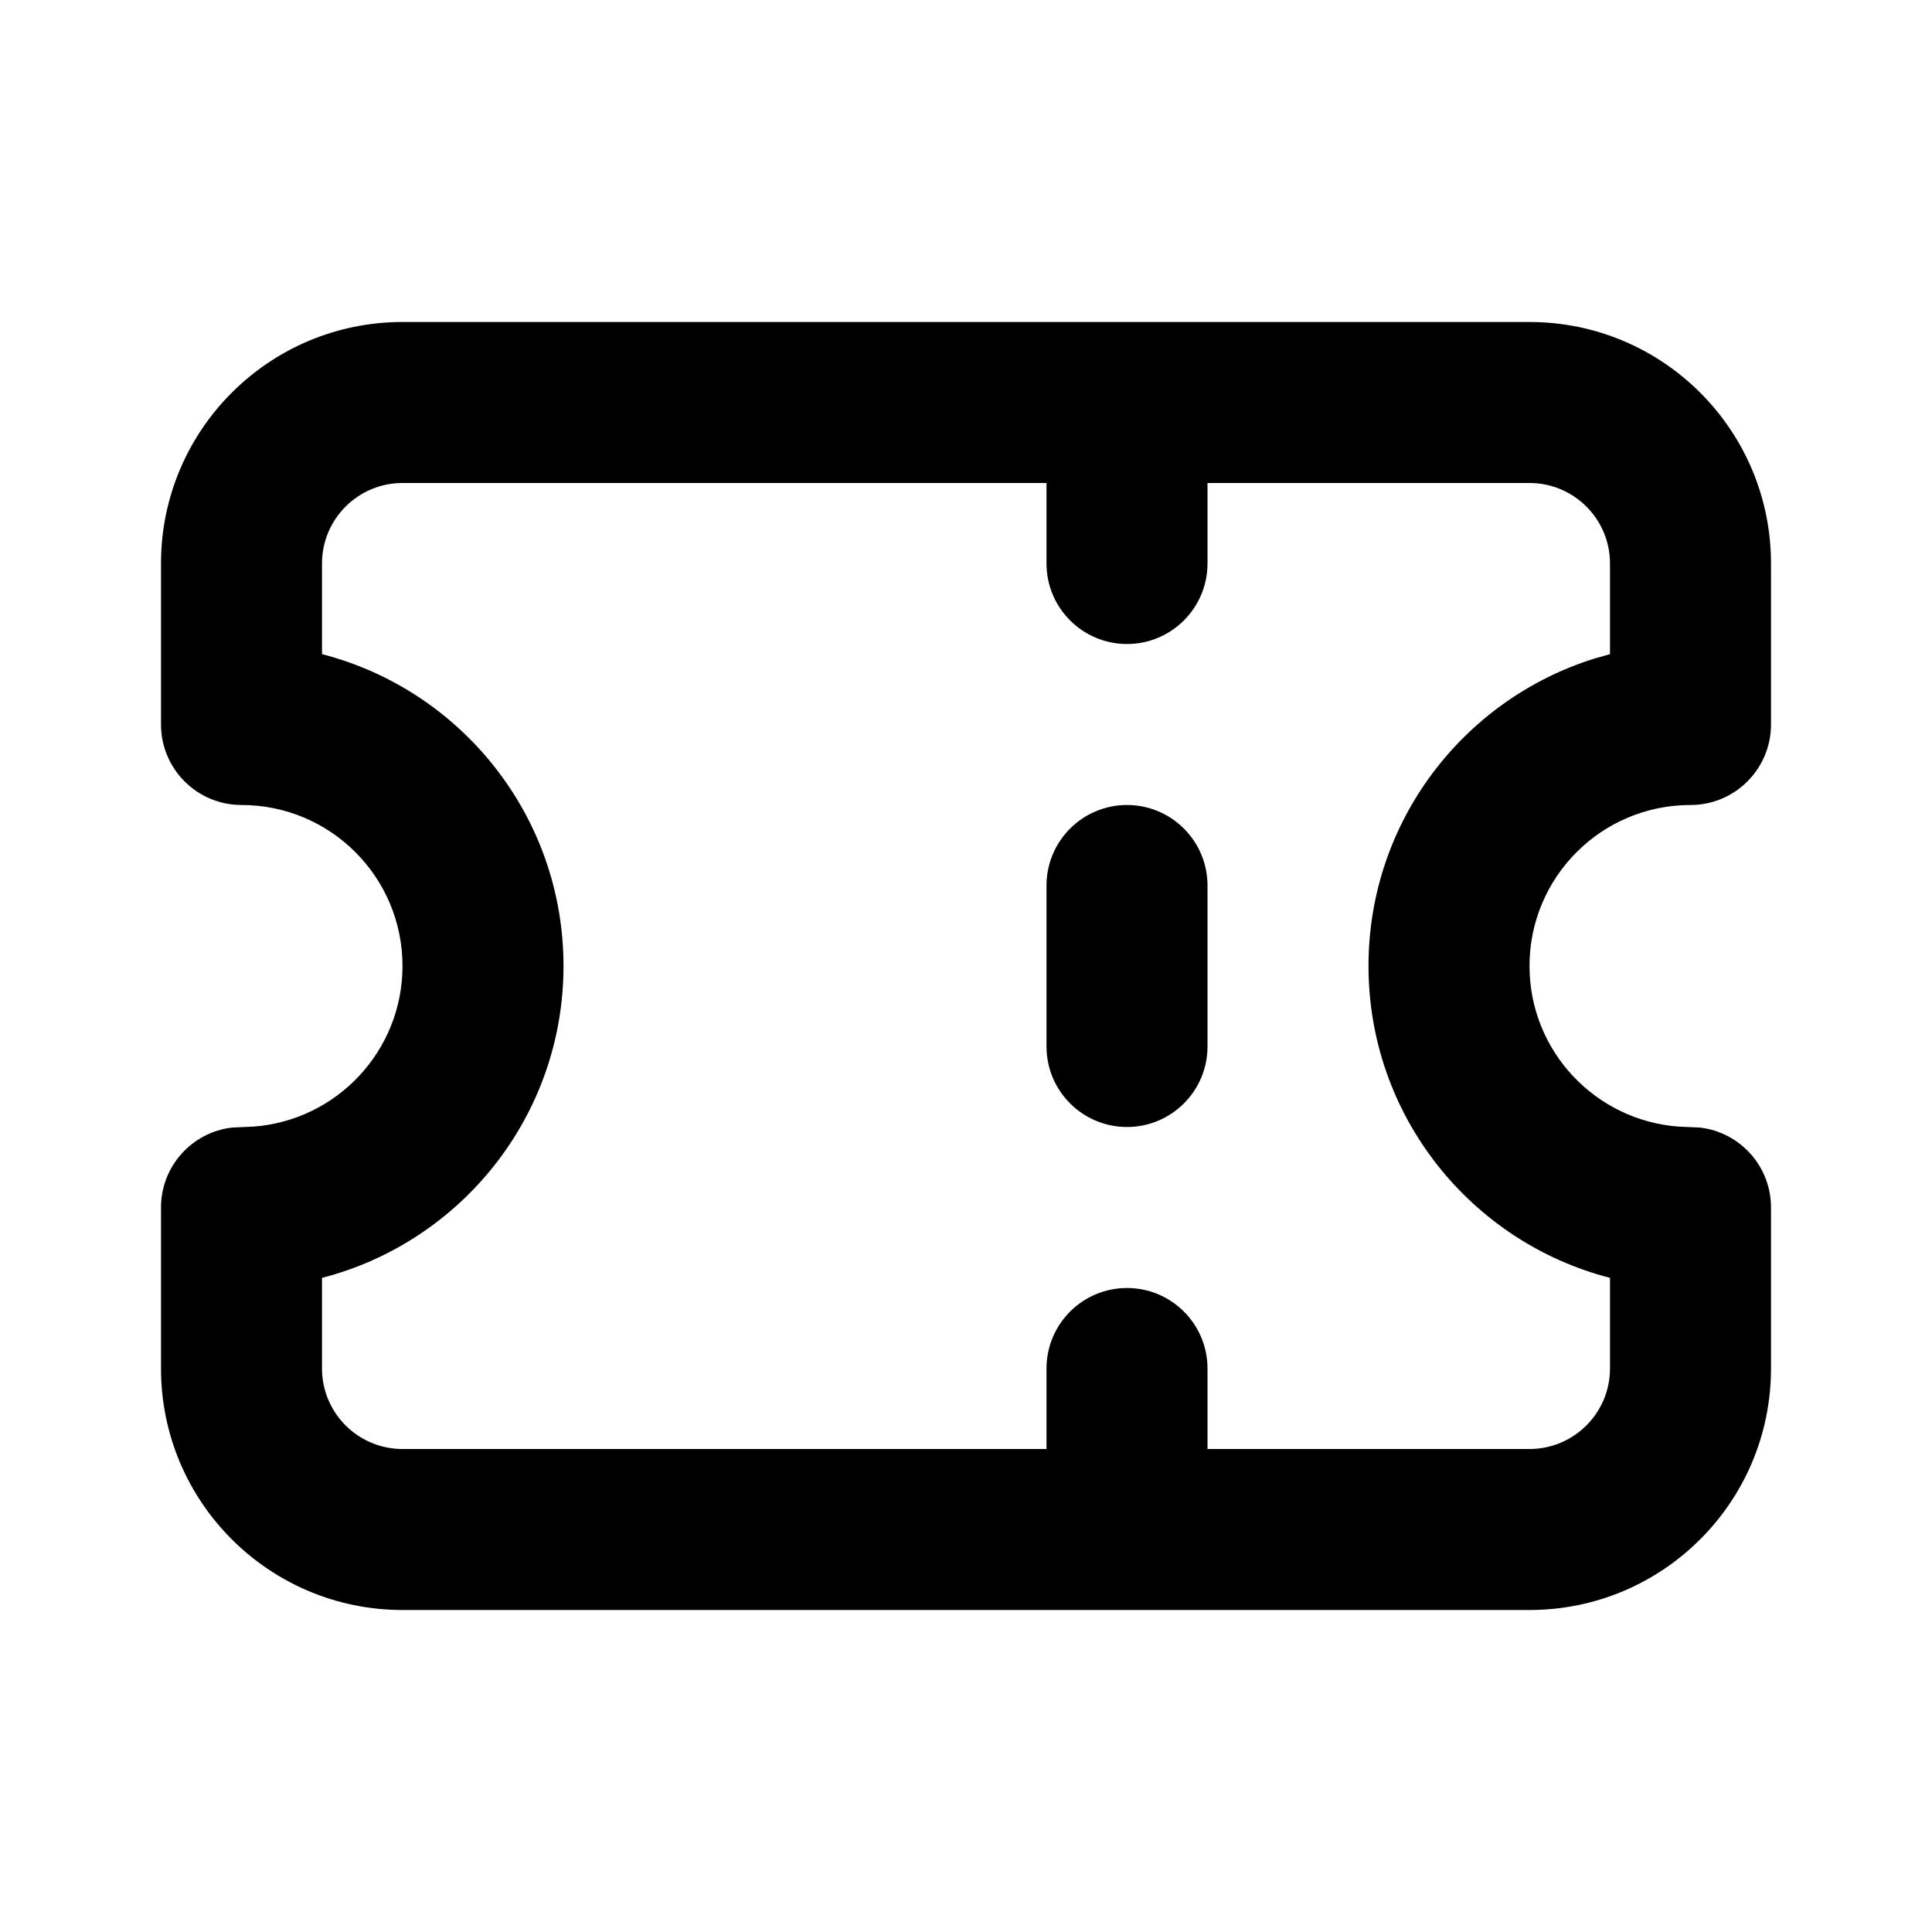 <?xml version="1.0" encoding="utf-8"?><!-- Скачано с сайта svg4.ru / Downloaded from svg4.ru -->
<svg fill="#000000" width="800px" height="800px" viewBox="0 0 24 24" xmlns="http://www.w3.org/2000/svg">
  <path fill-rule="evenodd" d="M19,4 C20.657,4 22,5.343 22,7 L22,9 C22,9.552 21.552,10 21,10 C19.895,10 19,10.895 19,12 C19,13.054 19.816,13.918 20.851,13.995 L21.117,14.007 C21.614,14.064 22,14.487 22,15 L22,17 C22,18.657 20.657,20 19,20 L5,20 C3.343,20 2,18.657 2,17 L2,15 C2,14.487 2.386,14.064 2.883,14.007 L3.149,13.995 C4.184,13.918 5,13.054 5,12 C5,10.895 4.105,10 3,10 C2.448,10 2,9.552 2,9 L2,7 C2,5.343 3.343,4 5,4 L19,4 Z M13,6 L5,6 C4.448,6 4,6.448 4,7 L4,8.126 C5.725,8.57 7,10.136 7,12 C7,13.864 5.725,15.43 4,15.874 L4,17 C4,17.552 4.448,18 5,18 L13,18 L13,17 C13,16.448 13.448,16 14,16 C14.552,16 15,16.448 15,17 L15,18 L19,18 C19.552,18 20,17.552 20,17 L20,15.874 C18.275,15.43 17,13.864 17,12 C17,10.205 18.182,8.686 19.81,8.18 L20,8.126 L20,7 C20,6.448 19.552,6 19,6 L15,6 L15,7 C15,7.552 14.552,8 14,8 C13.448,8 13,7.552 13,7 L13,6 Z M14,10 C14.552,10 15,10.448 15,11 L15,13 C15,13.552 14.552,14 14,14 C13.448,14 13,13.552 13,13 L13,11 C13,10.448 13.448,10 14,10 Z"/>
</svg>